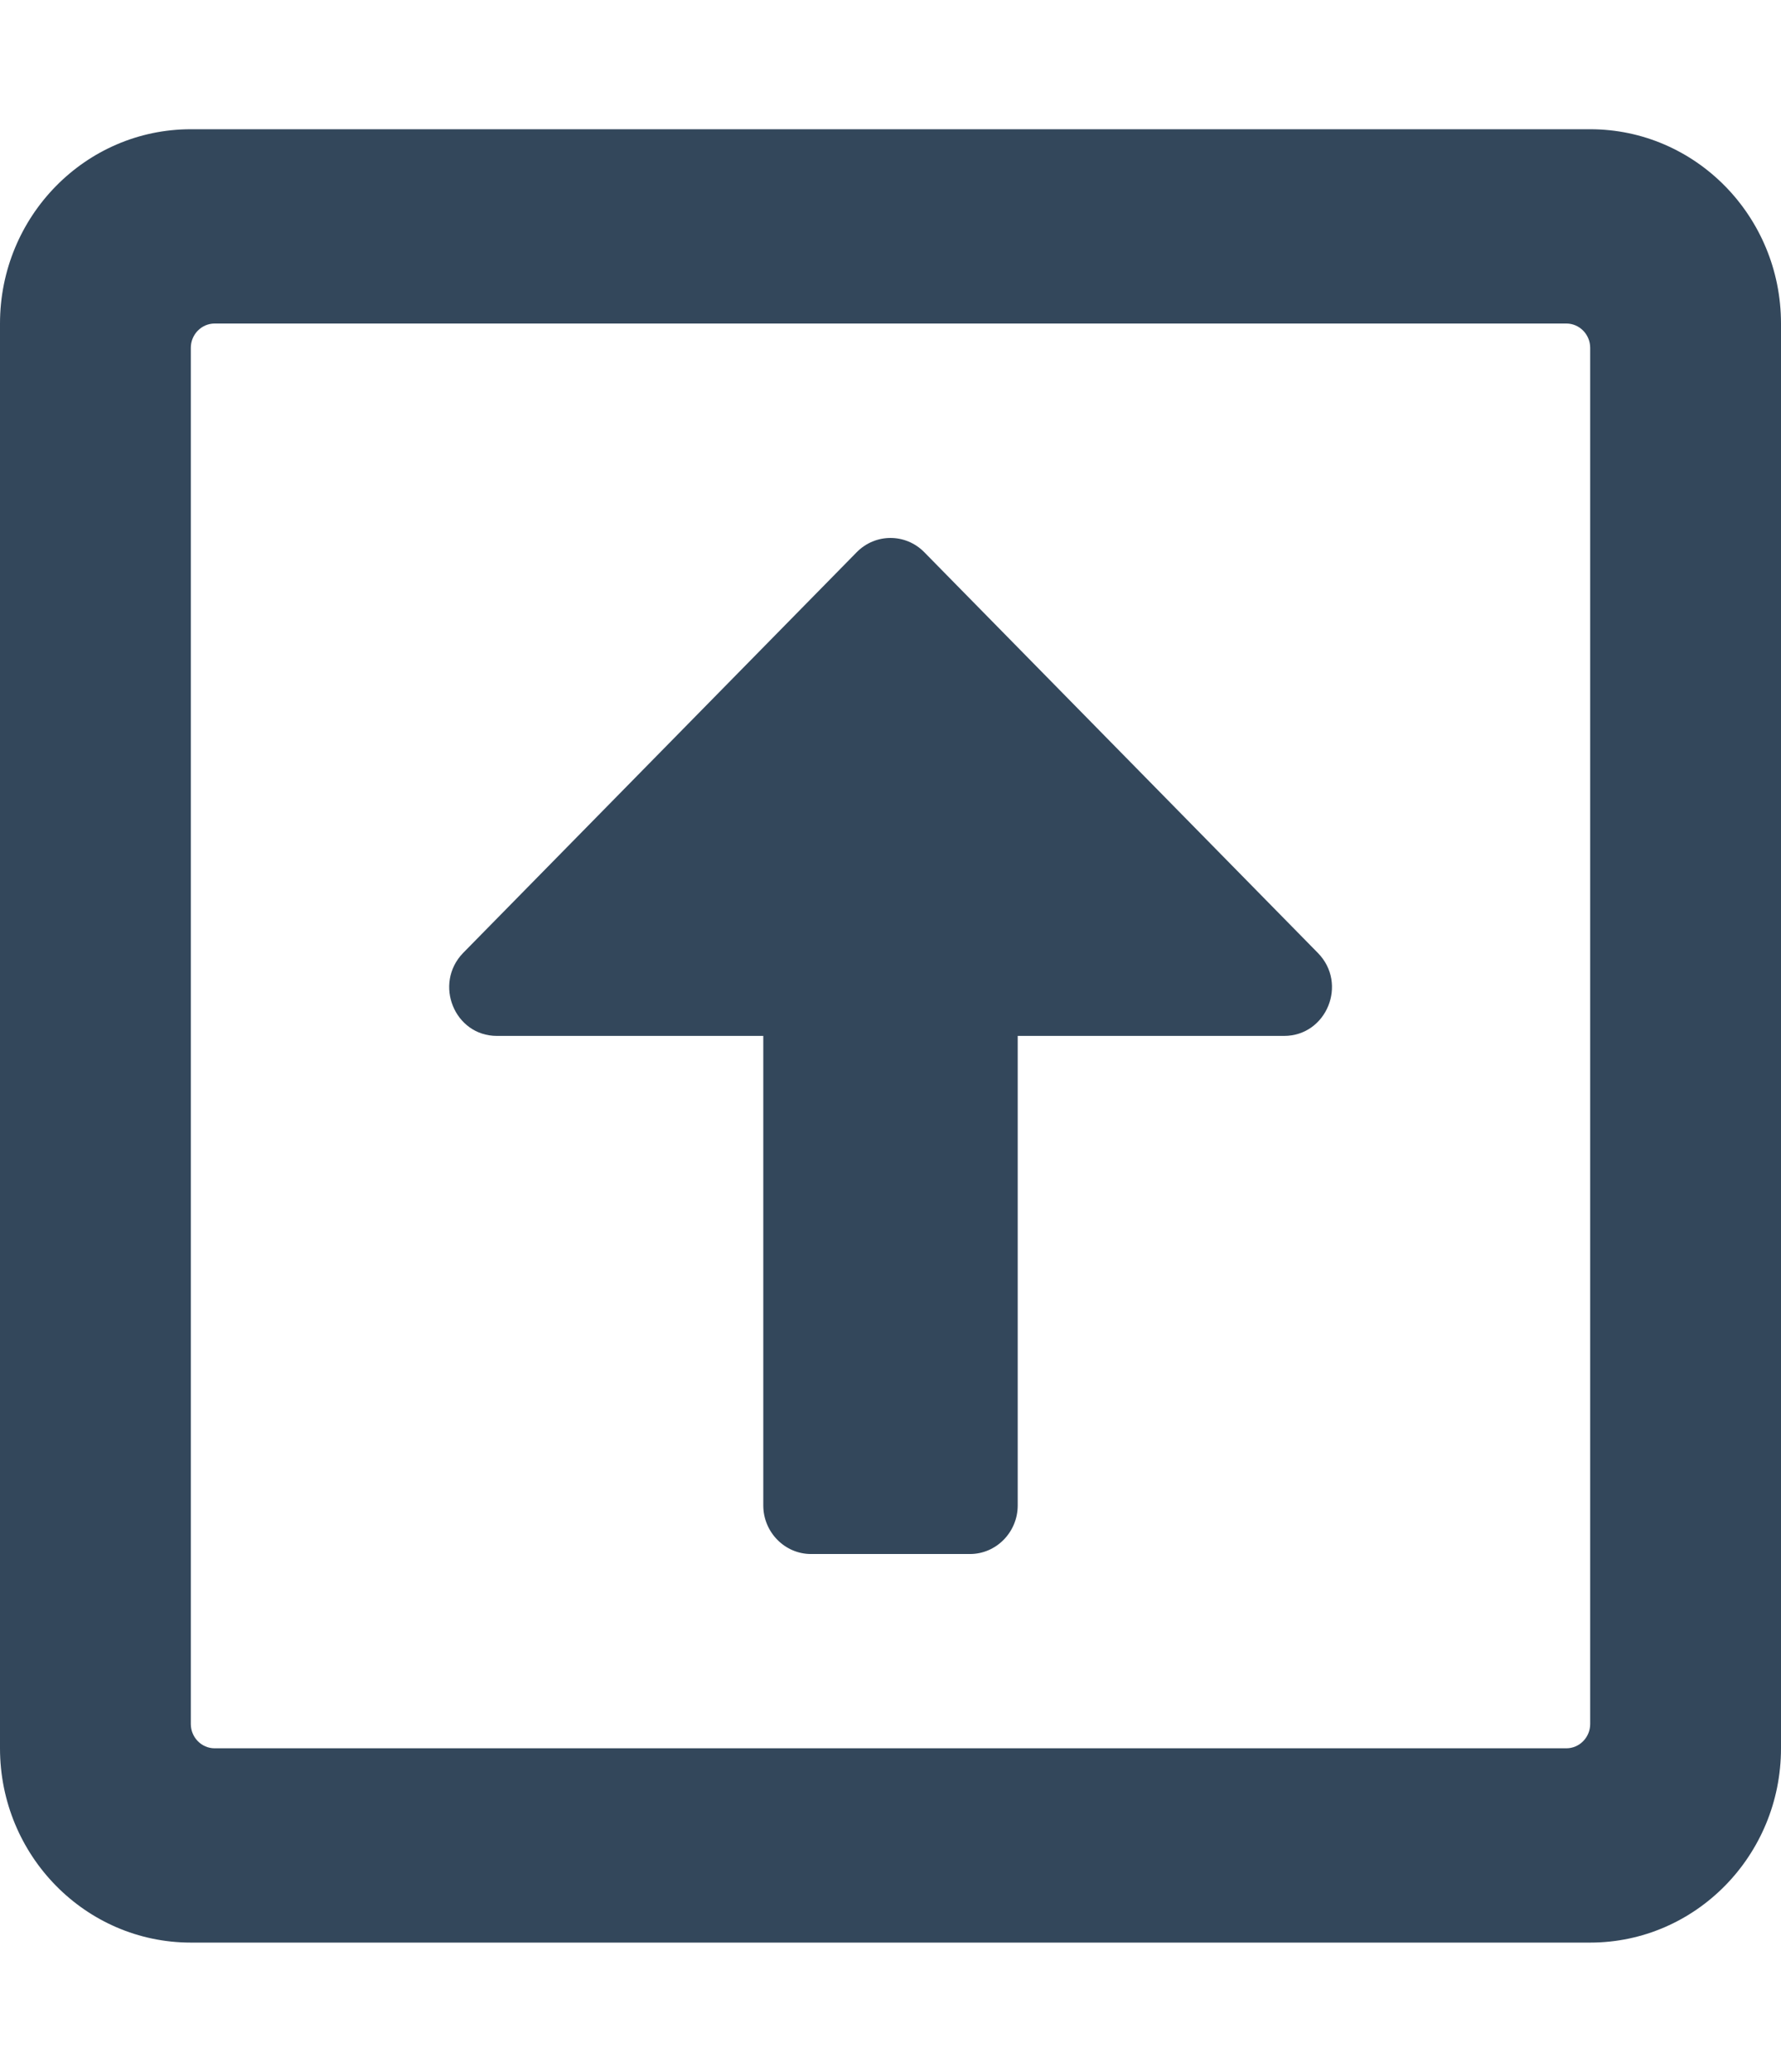 <svg width="49" height="57" xmlns="http://www.w3.org/2000/svg" xmlns:xlink="http://www.w3.org/1999/xlink" overflow="hidden"><defs><clipPath id="clip0"><rect x="291" y="578" width="49" height="57"/></clipPath></defs><g clip-path="url(#clip0)" transform="translate(-291 -578)"><path d="M22.312 14 26.688 14C27.409 14 28 14.591 28 15.312L28 28 35.328 28C36.498 28 37.078 29.411 36.258 30.242L25.43 41.07C24.916 41.584 24.084 41.584 23.57 41.07L12.742 30.242C11.911 29.411 12.502 28 13.672 28L21 28 21 15.312C21 14.591 21.591 14 22.312 14ZM49 8.75 49 47.25C49 50.148 46.648 52.5 43.75 52.5L5.25 52.5C2.352 52.5 0 50.148 0 47.25L0 8.75C0 5.852 2.352 3.5 5.25 3.5L43.75 3.5C46.648 3.5 49 5.852 49 8.75ZM43.75 46.594 43.75 9.406C43.75 9.045 43.455 8.75 43.094 8.75L5.906 8.75C5.545 8.75 5.25 9.045 5.25 9.406L5.25 46.594C5.25 46.955 5.545 47.25 5.906 47.25L43.094 47.25C43.455 47.25 43.75 46.955 43.75 46.594Z" fill="#33475B" transform="matrix(-1 1.22465e-16 -1.24652e-16 -1.018 340 635)"/></g></svg>